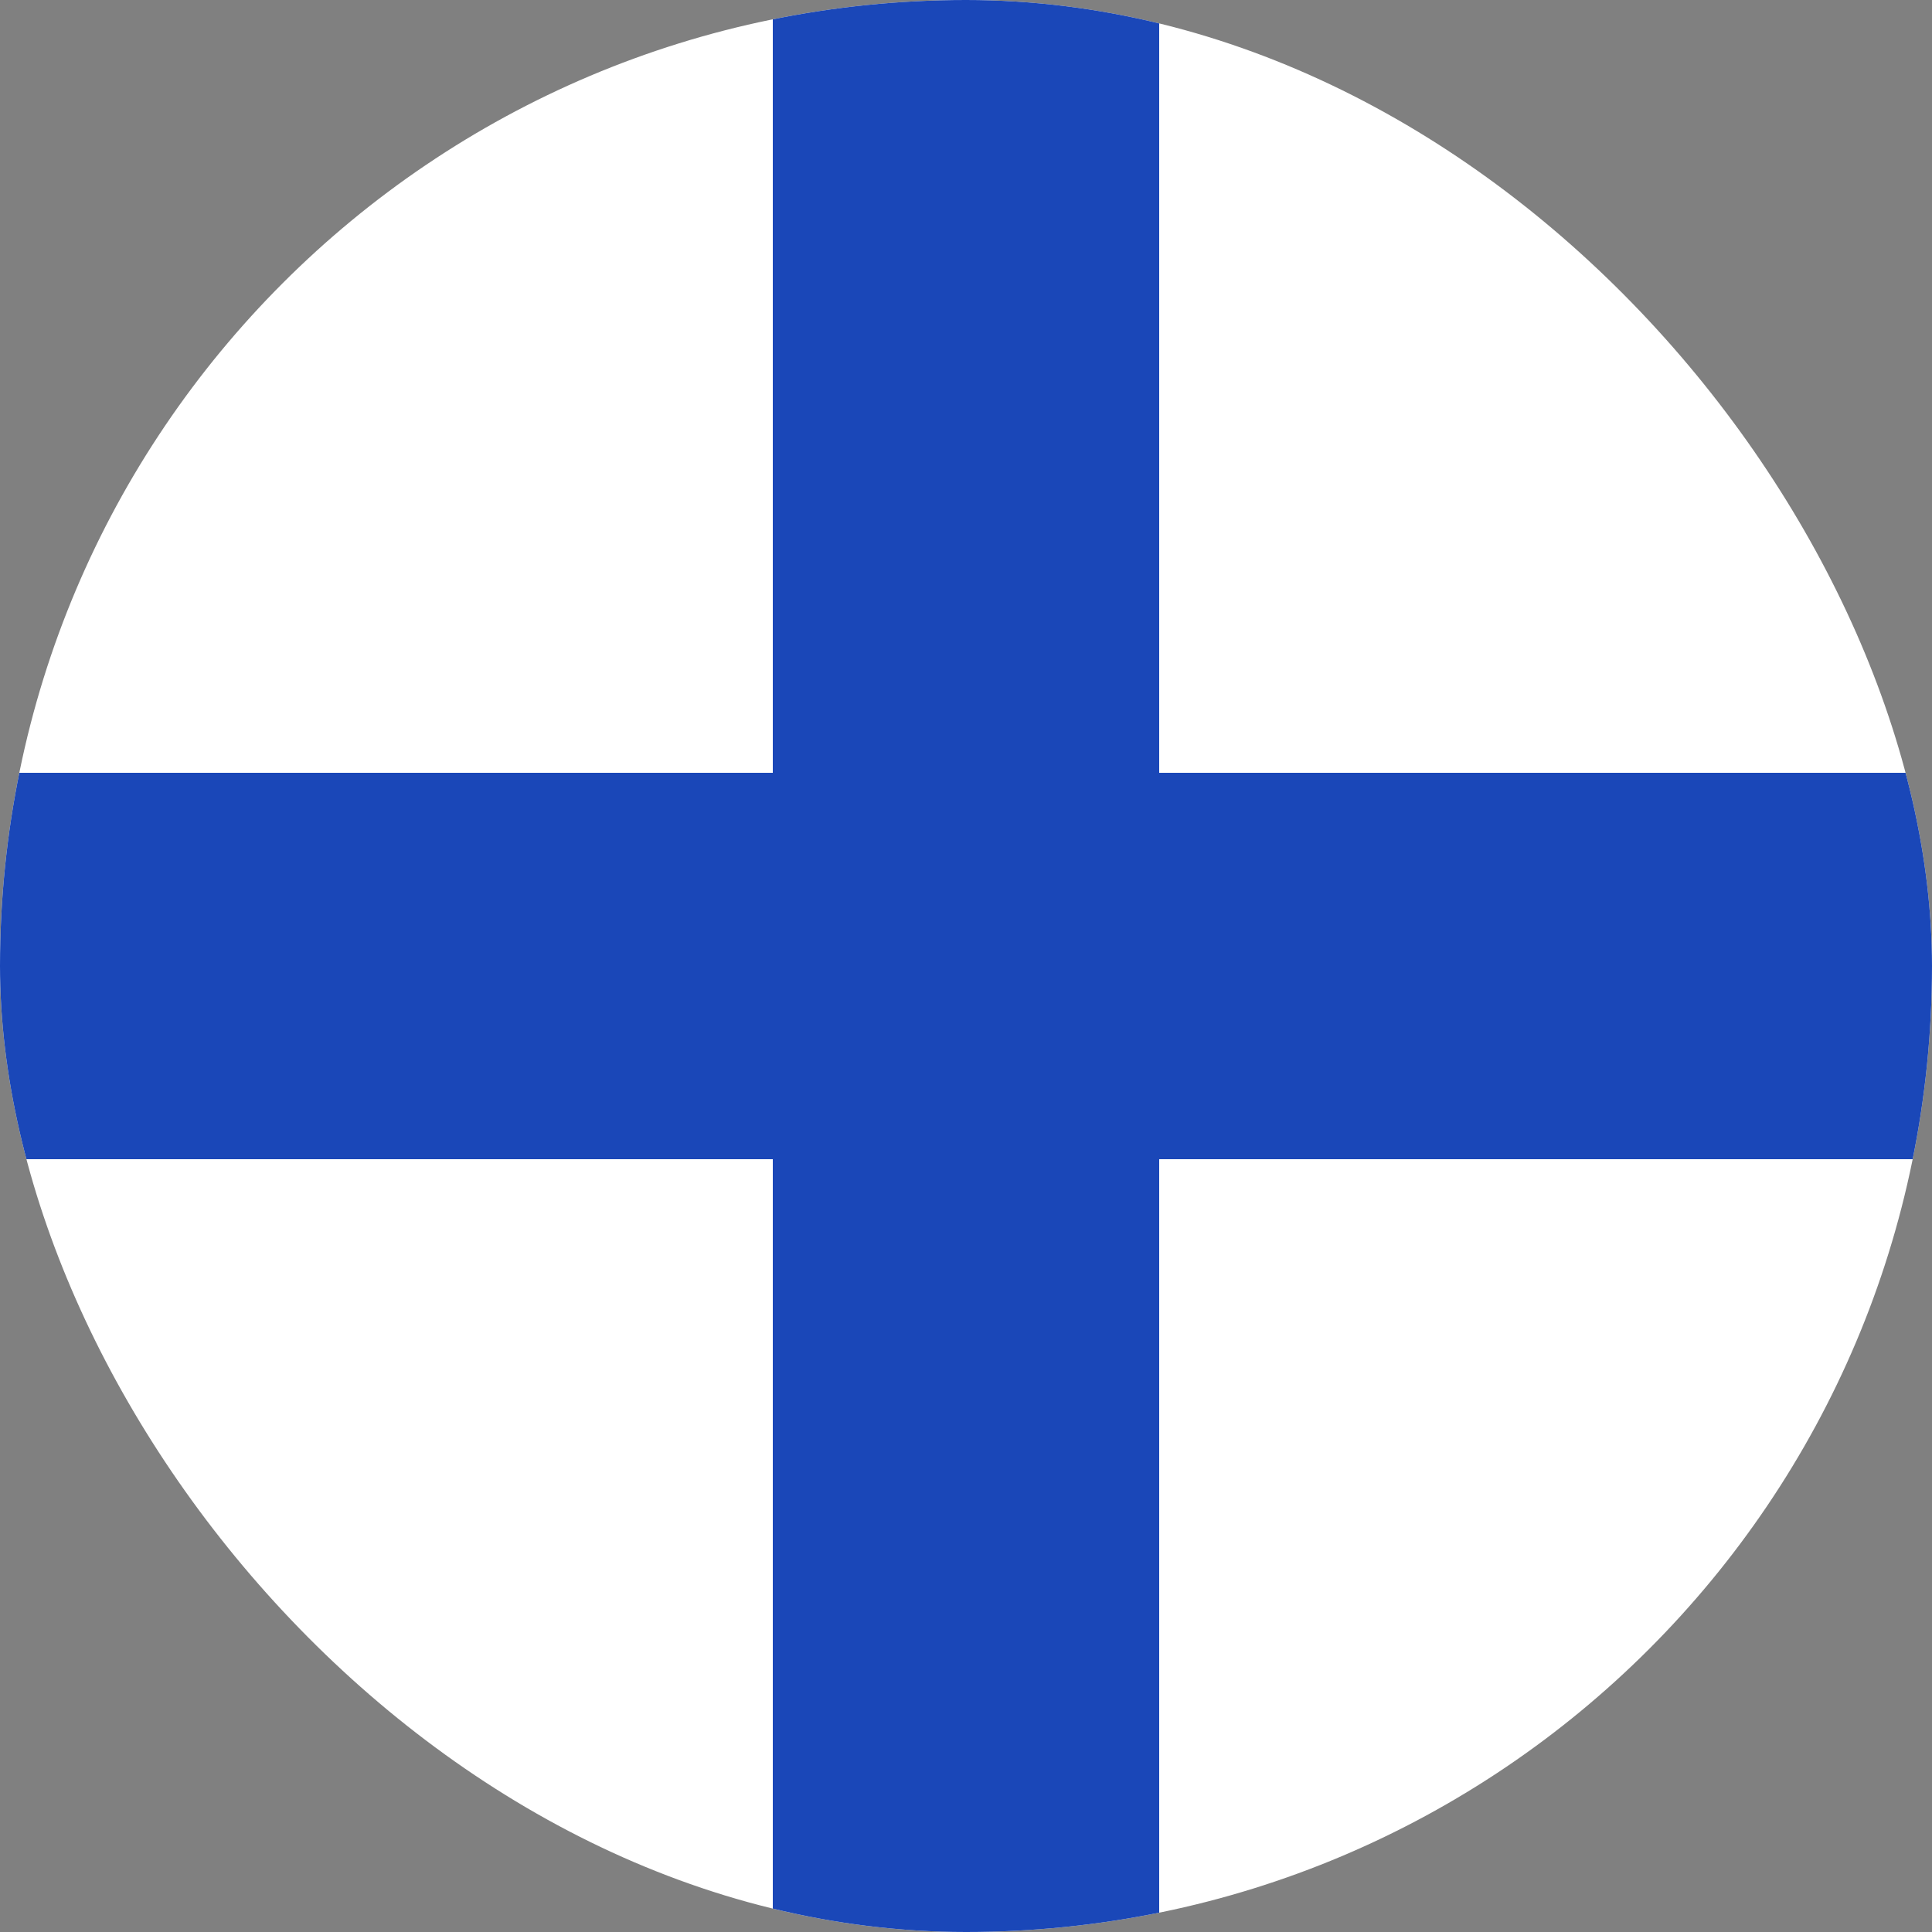 <svg xmlns="http://www.w3.org/2000/svg" width="44" height="44" viewBox="0 0 44 44" fill="none"><rect x="0" y="0" width="44" height="44" fill="#808080" stroke="none"/><g id="Flags"><g clip-path="url(#clip0_7719_1019)"><rect width="44" height="44" rx="22" fill="white"></rect><path id="Vector" fill-rule="evenodd" clip-rule="evenodd" d="M17.6 26.4H0V17.6H17.6V0H26.4V17.6H61.6V26.4H26.4V44H17.6V26.4Z" fill="#1A47B8"></path></g></g><defs><clipPath id="clip0_7719_1019"><rect width="44" height="44" rx="22" fill="white"></rect></clipPath></defs></svg>